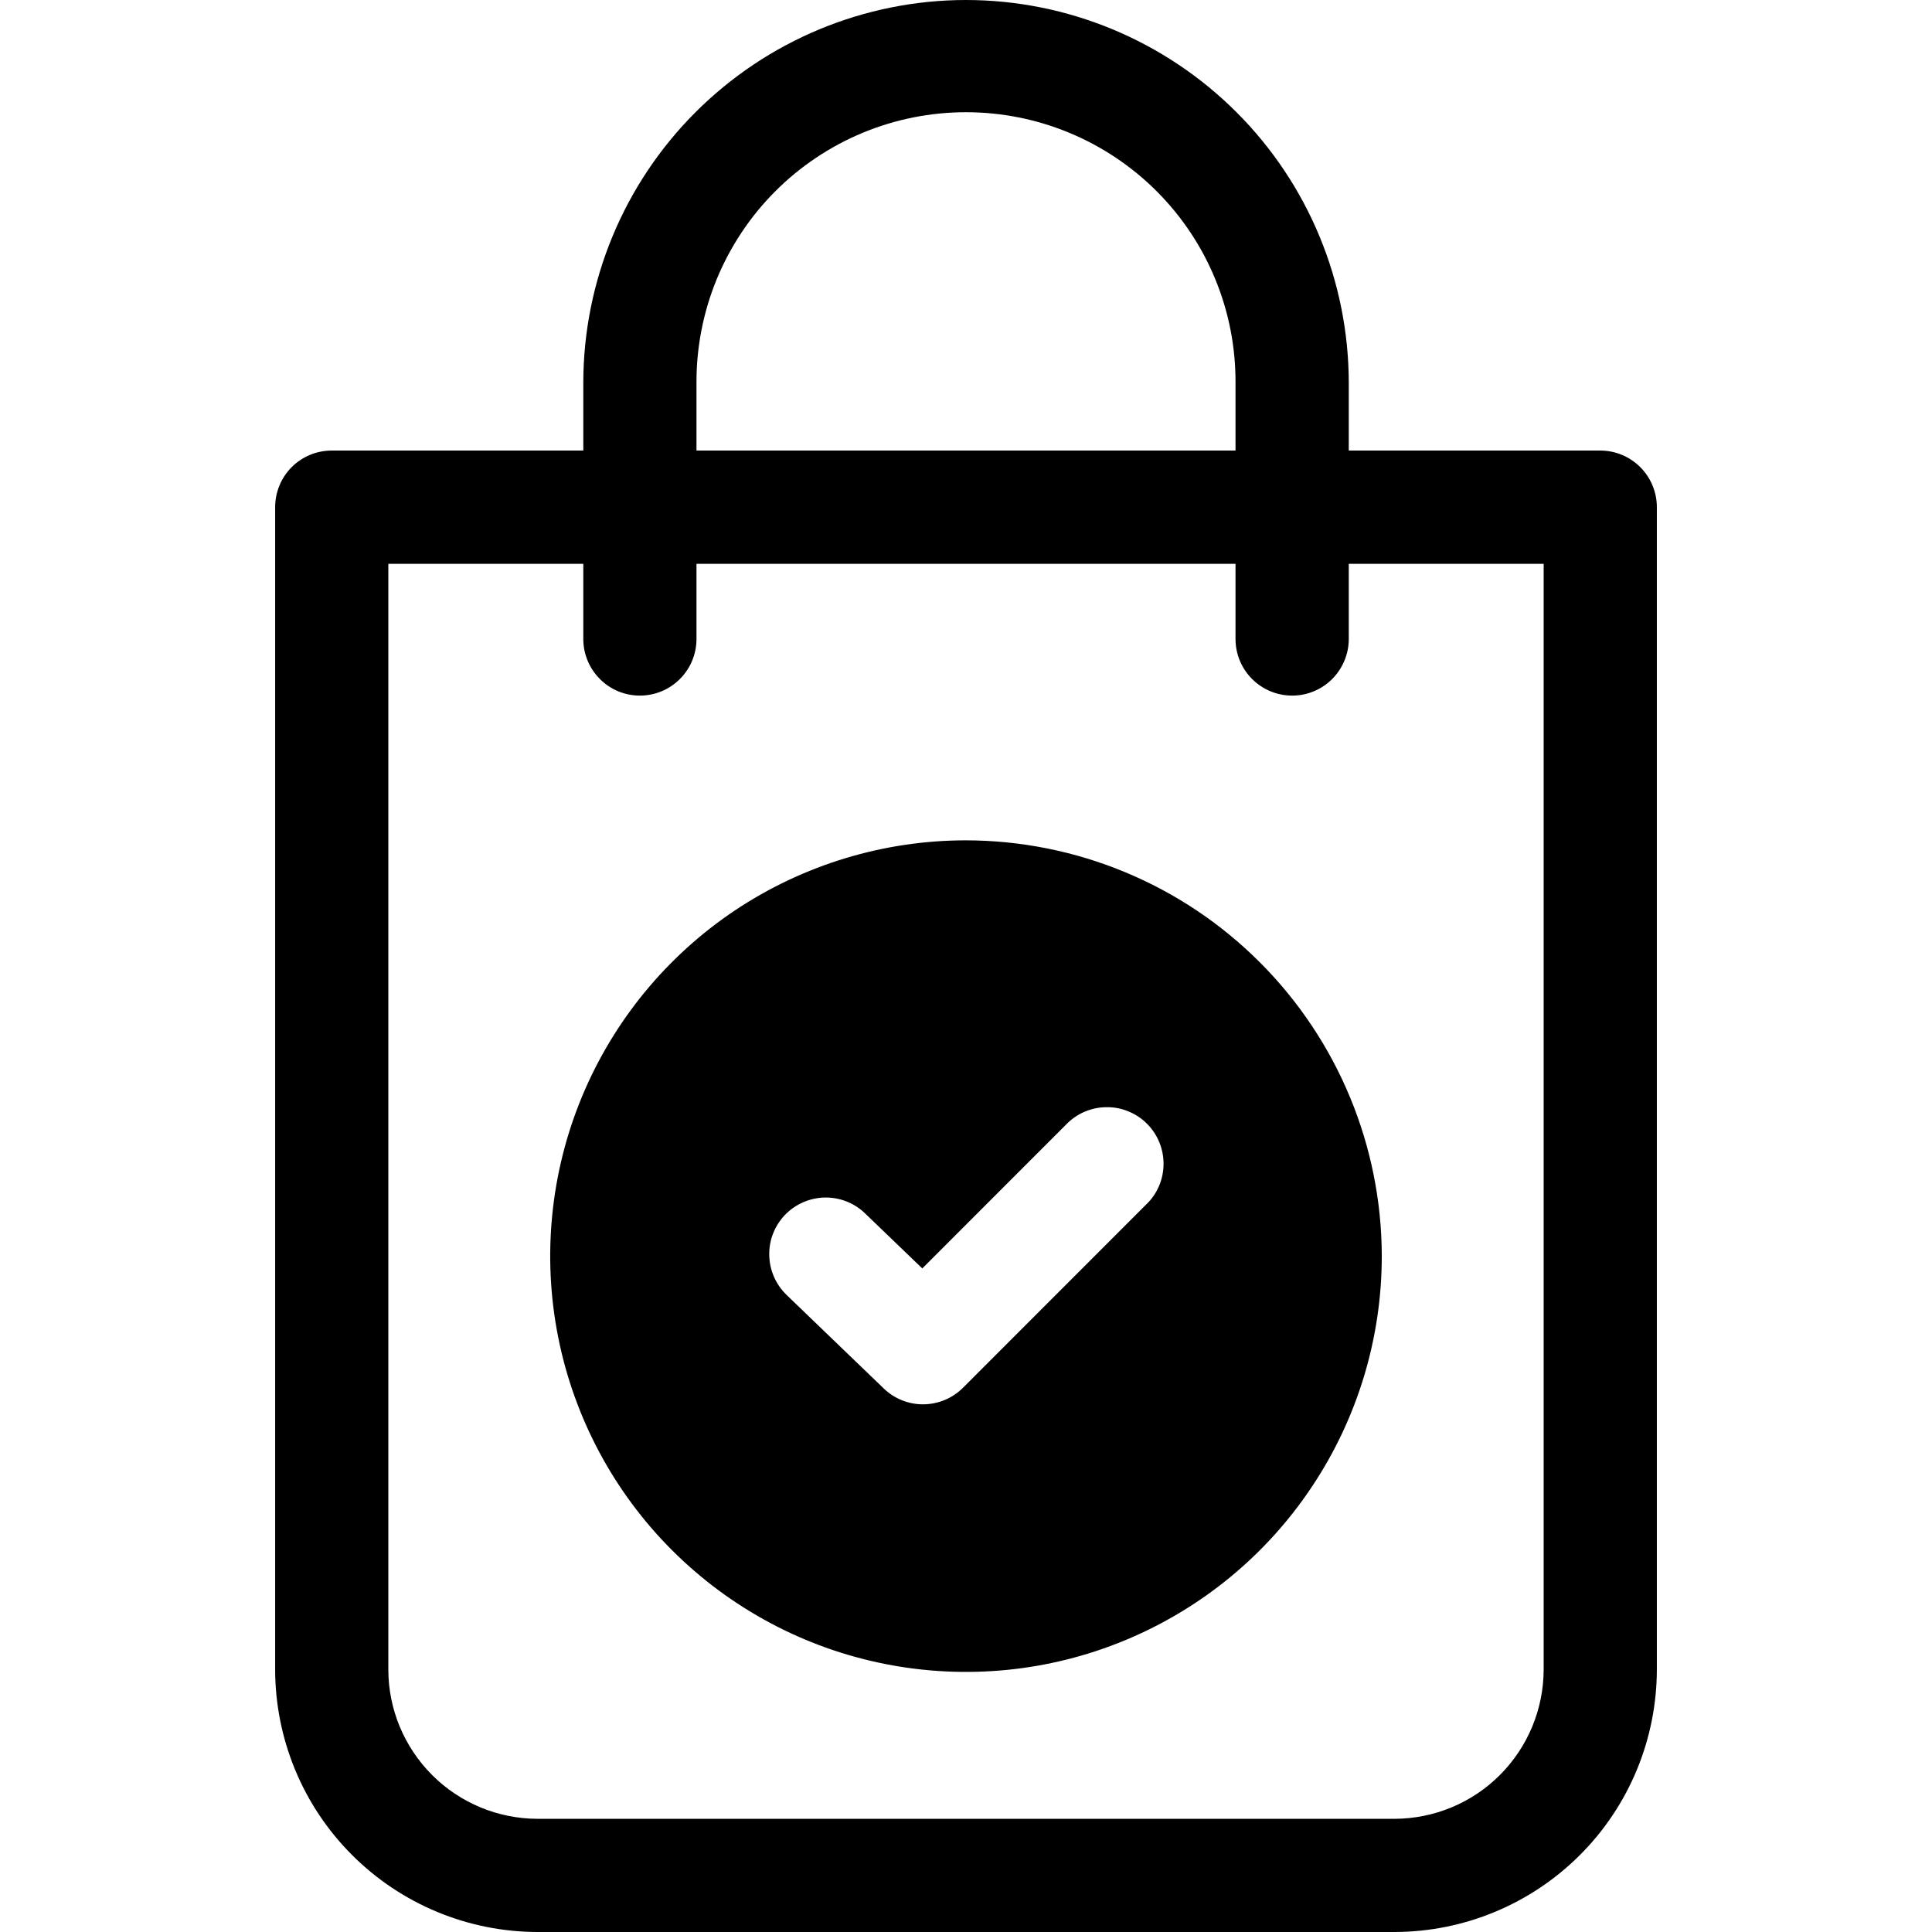 <svg width="24" height="24" viewBox="0 0 24 24" fill="none" xmlns="http://www.w3.org/2000/svg">
    <g id="shopping-bag 1">
        <path id="Vector" fill-rule="evenodd" clipRule="evenodd"
            d="M12 10.439C10.978 10.439 9.98 10.742 9.13 11.309C8.281 11.877 7.619 12.684 7.228 13.627C6.837 14.571 6.735 15.61 6.934 16.611C7.133 17.613 7.625 18.534 8.347 19.256C9.07 19.979 9.99 20.471 10.992 20.67C11.994 20.869 13.033 20.767 13.976 20.376C14.92 19.985 15.727 19.323 16.294 18.473C16.862 17.624 17.165 16.625 17.165 15.604C17.163 14.235 16.618 12.922 15.65 11.954C14.682 10.985 13.369 10.441 12 10.439ZM19.176 7.004V20.739C19.175 21.231 18.98 21.702 18.632 22.05C18.285 22.398 17.813 22.593 17.322 22.594H6.678C6.187 22.593 5.715 22.398 5.368 22.05C5.02 21.702 4.824 21.231 4.824 20.739V7.004H7.246V7.938C7.246 8.124 7.32 8.303 7.452 8.435C7.583 8.567 7.762 8.641 7.949 8.641C8.135 8.641 8.314 8.567 8.446 8.435C8.578 8.303 8.652 8.124 8.652 7.938V7.004H15.348V7.938C15.348 8.124 15.422 8.303 15.554 8.435C15.686 8.567 15.865 8.641 16.052 8.641C16.238 8.641 16.417 8.567 16.549 8.435C16.68 8.303 16.755 8.124 16.755 7.938V7.004H19.176ZM8.652 4.755C8.65 4.314 8.736 3.877 8.903 3.469C9.071 3.062 9.317 2.691 9.628 2.379C9.939 2.067 10.309 1.819 10.716 1.65C11.123 1.481 11.559 1.394 12 1.394C12.441 1.394 12.877 1.481 13.284 1.65C13.691 1.819 14.061 2.067 14.372 2.379C14.683 2.691 14.93 3.062 15.097 3.469C15.265 3.877 15.35 4.314 15.348 4.755V5.597H8.652V4.755ZM12 0C13.261 0.001 14.469 0.503 15.36 1.394C16.252 2.285 16.753 3.494 16.755 4.755V5.597H19.879C20.066 5.597 20.244 5.671 20.376 5.803C20.508 5.935 20.582 6.114 20.582 6.3V20.739C20.581 21.604 20.238 22.433 19.626 23.044C19.015 23.655 18.186 23.999 17.322 24H6.678C5.814 23.999 4.985 23.655 4.374 23.044C3.762 22.433 3.419 21.604 3.418 20.739V6.301C3.418 6.114 3.492 5.935 3.623 5.803C3.755 5.671 3.934 5.597 4.121 5.597H7.246V4.755C7.247 3.494 7.748 2.286 8.64 1.394C9.531 0.503 10.739 0.001 12 0ZM11.963 17.239C11.833 17.369 11.657 17.443 11.472 17.445C11.288 17.447 11.111 17.376 10.978 17.248L9.771 16.086C9.637 15.956 9.559 15.779 9.556 15.592C9.554 15.5 9.57 15.408 9.604 15.322C9.638 15.236 9.688 15.158 9.752 15.091C9.816 15.025 9.893 14.972 9.977 14.935C10.062 14.898 10.153 14.878 10.245 14.876C10.432 14.873 10.612 14.943 10.746 15.073L11.457 15.757L13.244 13.969C13.309 13.902 13.386 13.848 13.472 13.811C13.558 13.774 13.651 13.754 13.744 13.754C13.838 13.752 13.93 13.77 14.017 13.806C14.104 13.841 14.182 13.893 14.248 13.959C14.314 14.025 14.367 14.104 14.402 14.191C14.437 14.277 14.455 14.37 14.454 14.463C14.453 14.557 14.434 14.649 14.397 14.735C14.36 14.821 14.306 14.899 14.238 14.963L11.963 17.239Z"
            fill="black" />
    </g>
</svg>